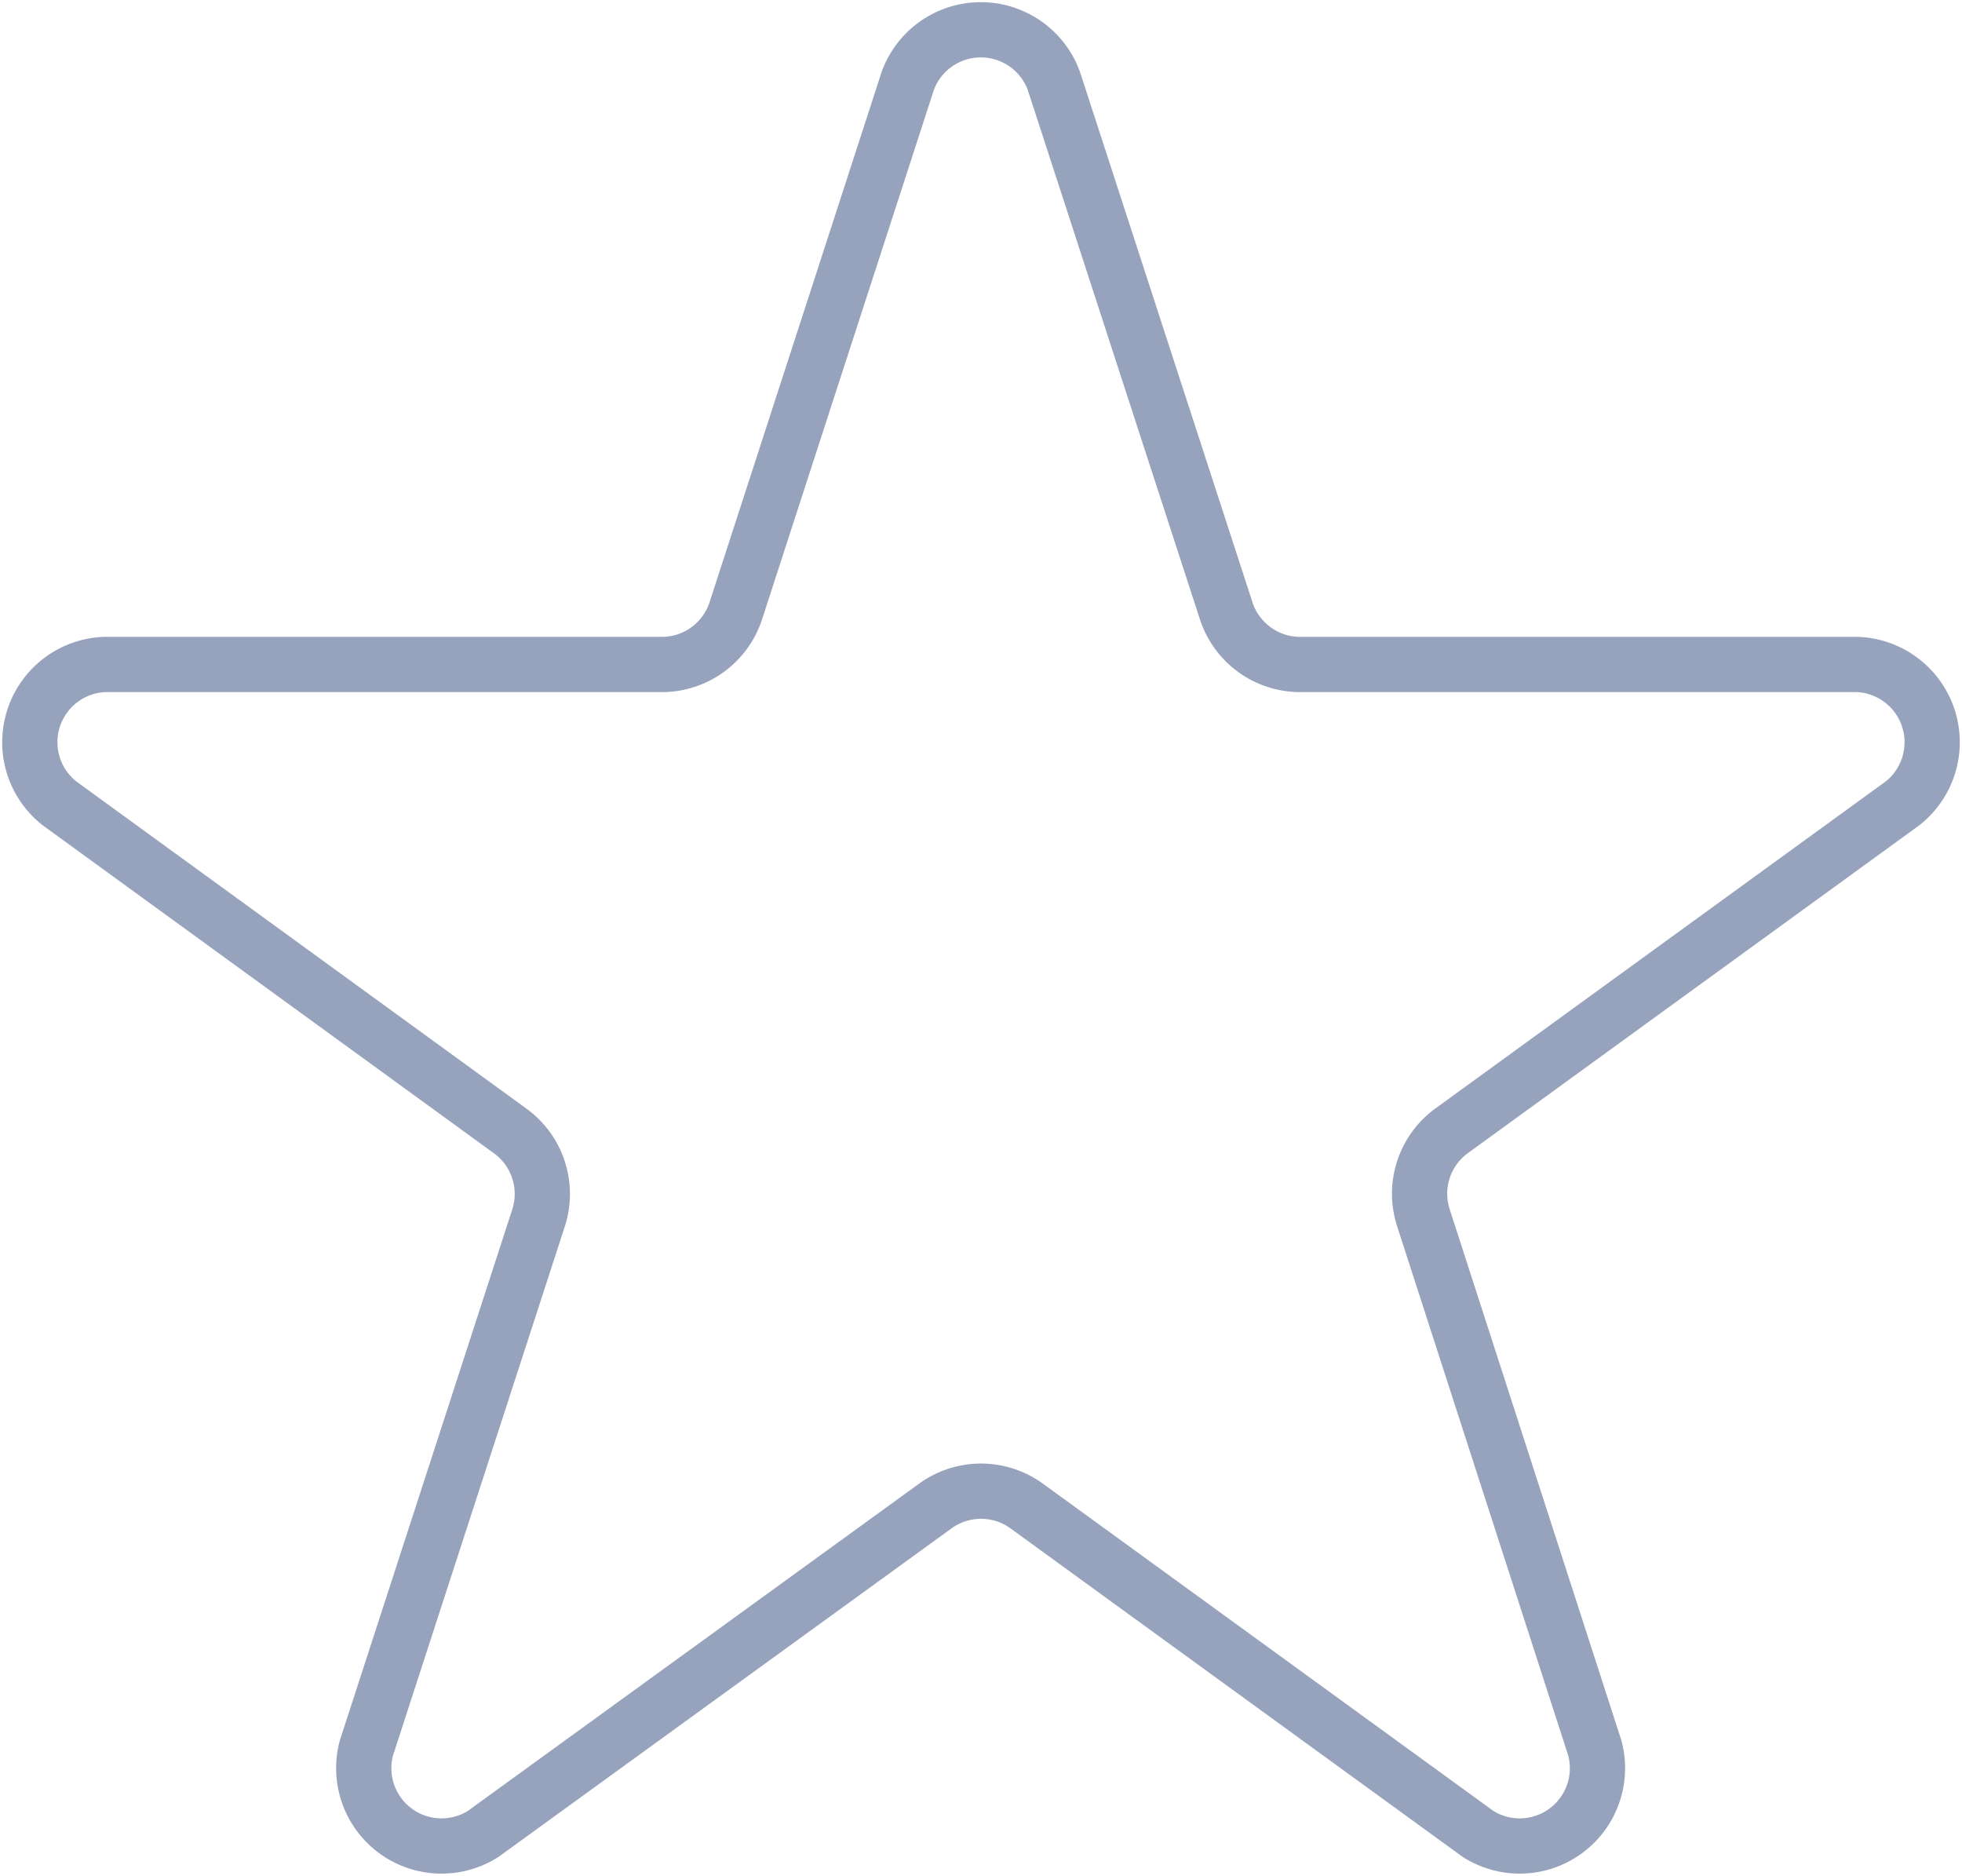 <?xml version="1.0" encoding="UTF-8"?> <svg xmlns="http://www.w3.org/2000/svg" viewBox="0 0 50.44 48.23"> <defs> <style>.cls-1{fill:none;stroke:#97a3bd;stroke-miterlimit:10;stroke-width:1.42px;}</style> </defs> <g id="Слой_2" data-name="Слой 2"> <g id="Слой_1-2" data-name="Слой 1"> <path class="cls-1" d="M47.75,17.08H33.4a2,2,0,0,1-1.87-1.36L27.09,2.07a2,2,0,0,0-3.75,0L18.91,15.72A2,2,0,0,1,17,17.08H2.68a2,2,0,0,0-1.15,3.57l11.6,8.43a2,2,0,0,1,.72,2.21L9.42,44.93a2,2,0,0,0,3,2.21L24.06,38.7a2,2,0,0,1,2.32,0L38,47.14a2,2,0,0,0,3-2.21L36.59,31.29a2,2,0,0,1,.71-2.21l11.61-8.43A2,2,0,0,0,47.75,17.08Z"></path> </g> </g> </svg> 